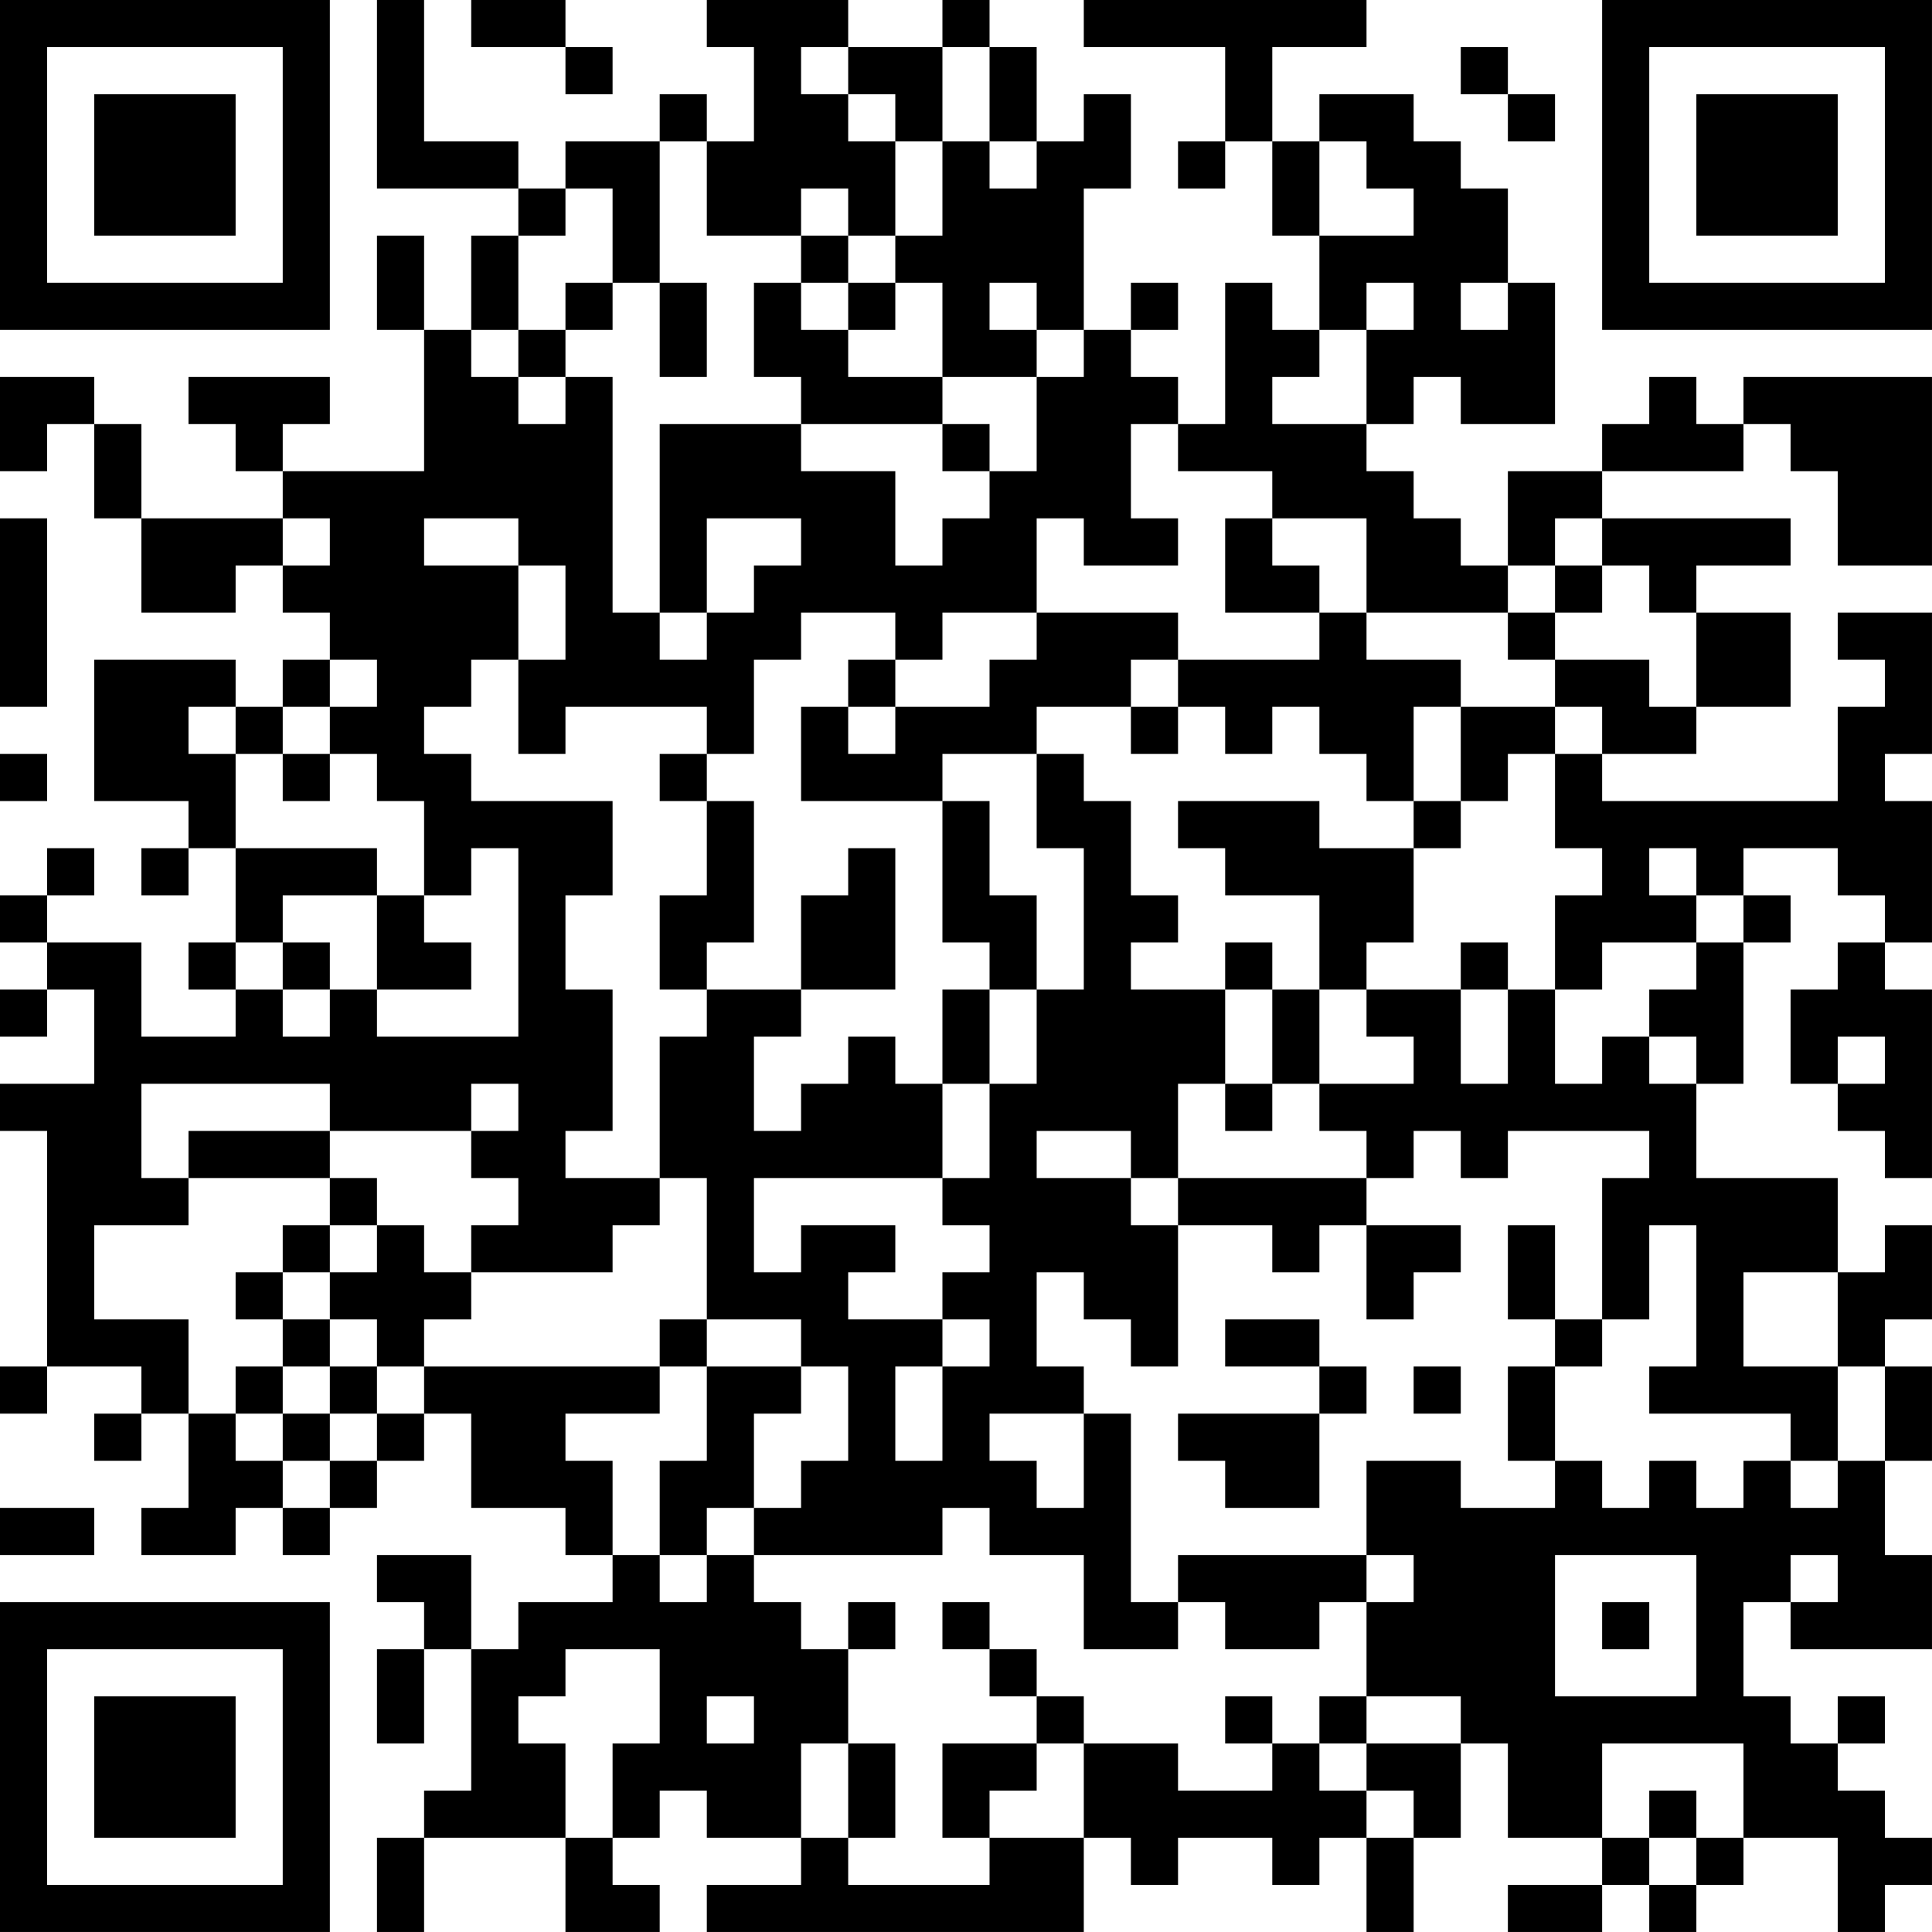 <?xml version="1.0" encoding="UTF-8"?>
<svg xmlns="http://www.w3.org/2000/svg" version="1.1" width="300" height="300" viewBox="0 0 300 300"><rect x="0" y="0" width="300" height="300" fill="#ffffff"/><g transform="scale(7.317)"><g transform="translate(0,0)"><path fill-rule="evenodd" d="M8 0L8 4L11 4L11 5L10 5L10 7L9 7L9 5L8 5L8 7L9 7L9 10L6 10L6 9L7 9L7 8L4 8L4 9L5 9L5 10L6 10L6 11L3 11L3 9L2 9L2 8L0 8L0 10L1 10L1 9L2 9L2 11L3 11L3 13L5 13L5 12L6 12L6 13L7 13L7 14L6 14L6 15L5 15L5 14L2 14L2 17L4 17L4 18L3 18L3 19L4 19L4 18L5 18L5 20L4 20L4 21L5 21L5 22L3 22L3 20L1 20L1 19L2 19L2 18L1 18L1 19L0 19L0 20L1 20L1 21L0 21L0 22L1 22L1 21L2 21L2 23L0 23L0 24L1 24L1 29L0 29L0 30L1 30L1 29L3 29L3 30L2 30L2 31L3 31L3 30L4 30L4 32L3 32L3 33L5 33L5 32L6 32L6 33L7 33L7 32L8 32L8 31L9 31L9 30L10 30L10 32L12 32L12 33L13 33L13 34L11 34L11 35L10 35L10 33L8 33L8 34L9 34L9 35L8 35L8 37L9 37L9 35L10 35L10 38L9 38L9 39L8 39L8 41L9 41L9 39L12 39L12 41L14 41L14 40L13 40L13 39L14 39L14 38L15 38L15 39L17 39L17 40L15 40L15 41L23 41L23 39L24 39L24 40L25 40L25 39L27 39L27 40L28 40L28 39L29 39L29 41L30 41L30 39L31 39L31 37L32 37L32 39L34 39L34 40L32 40L32 41L34 41L34 40L35 40L35 41L36 41L36 40L37 40L37 39L39 39L39 41L40 41L40 40L41 40L41 39L40 39L40 38L39 38L39 37L40 37L40 36L39 36L39 37L38 37L38 36L37 36L37 34L38 34L38 35L41 35L41 33L40 33L40 31L41 31L41 29L40 29L40 28L41 28L41 26L40 26L40 27L39 27L39 25L36 25L36 23L37 23L37 20L38 20L38 19L37 19L37 18L39 18L39 19L40 19L40 20L39 20L39 21L38 21L38 23L39 23L39 24L40 24L40 25L41 25L41 21L40 21L40 20L41 20L41 17L40 17L40 16L41 16L41 13L39 13L39 14L40 14L40 15L39 15L39 17L34 17L34 16L36 16L36 15L38 15L38 13L36 13L36 12L38 12L38 11L34 11L34 10L37 10L37 9L38 9L38 10L39 10L39 12L41 12L41 8L37 8L37 9L36 9L36 8L35 8L35 9L34 9L34 10L32 10L32 12L31 12L31 11L30 11L30 10L29 10L29 9L30 9L30 8L31 8L31 9L33 9L33 6L32 6L32 4L31 4L31 3L30 3L30 2L28 2L28 3L27 3L27 1L29 1L29 0L23 0L23 1L26 1L26 3L25 3L25 4L26 4L26 3L27 3L27 5L28 5L28 7L27 7L27 6L26 6L26 9L25 9L25 8L24 8L24 7L25 7L25 6L24 6L24 7L23 7L23 4L24 4L24 2L23 2L23 3L22 3L22 1L21 1L21 0L20 0L20 1L18 1L18 0L15 0L15 1L16 1L16 3L15 3L15 2L14 2L14 3L12 3L12 4L11 4L11 3L9 3L9 0ZM10 0L10 1L12 1L12 2L13 2L13 1L12 1L12 0ZM17 1L17 2L18 2L18 3L19 3L19 5L18 5L18 4L17 4L17 5L15 5L15 3L14 3L14 6L13 6L13 4L12 4L12 5L11 5L11 7L10 7L10 8L11 8L11 9L12 9L12 8L13 8L13 13L14 13L14 14L15 14L15 13L16 13L16 12L17 12L17 11L15 11L15 13L14 13L14 9L17 9L17 10L19 10L19 12L20 12L20 11L21 11L21 10L22 10L22 8L23 8L23 7L22 7L22 6L21 6L21 7L22 7L22 8L20 8L20 6L19 6L19 5L20 5L20 3L21 3L21 4L22 4L22 3L21 3L21 1L20 1L20 3L19 3L19 2L18 2L18 1ZM31 1L31 2L32 2L32 3L33 3L33 2L32 2L32 1ZM28 3L28 5L30 5L30 4L29 4L29 3ZM17 5L17 6L16 6L16 8L17 8L17 9L20 9L20 10L21 10L21 9L20 9L20 8L18 8L18 7L19 7L19 6L18 6L18 5ZM12 6L12 7L11 7L11 8L12 8L12 7L13 7L13 6ZM14 6L14 8L15 8L15 6ZM17 6L17 7L18 7L18 6ZM29 6L29 7L28 7L28 8L27 8L27 9L29 9L29 7L30 7L30 6ZM31 6L31 7L32 7L32 6ZM24 9L24 11L25 11L25 12L23 12L23 11L22 11L22 13L20 13L20 14L19 14L19 13L17 13L17 14L16 14L16 16L15 16L15 15L12 15L12 16L11 16L11 14L12 14L12 12L11 12L11 11L9 11L9 12L11 12L11 14L10 14L10 15L9 15L9 16L10 16L10 17L13 17L13 19L12 19L12 21L13 21L13 24L12 24L12 25L14 25L14 26L13 26L13 27L10 27L10 26L11 26L11 25L10 25L10 24L11 24L11 23L10 23L10 24L7 24L7 23L3 23L3 25L4 25L4 26L2 26L2 28L4 28L4 30L5 30L5 31L6 31L6 32L7 32L7 31L8 31L8 30L9 30L9 29L14 29L14 30L12 30L12 31L13 31L13 33L14 33L14 34L15 34L15 33L16 33L16 34L17 34L17 35L18 35L18 37L17 37L17 39L18 39L18 40L21 40L21 39L23 39L23 37L25 37L25 38L27 38L27 37L28 37L28 38L29 38L29 39L30 39L30 38L29 38L29 37L31 37L31 36L29 36L29 34L30 34L30 33L29 33L29 31L31 31L31 32L33 32L33 31L34 31L34 32L35 32L35 31L36 31L36 32L37 32L37 31L38 31L38 32L39 32L39 31L40 31L40 29L39 29L39 27L37 27L37 29L39 29L39 31L38 31L38 30L35 30L35 29L36 29L36 26L35 26L35 28L34 28L34 25L35 25L35 24L32 24L32 25L31 25L31 24L30 24L30 25L29 25L29 24L28 24L28 23L30 23L30 22L29 22L29 21L31 21L31 23L32 23L32 21L33 21L33 23L34 23L34 22L35 22L35 23L36 23L36 22L35 22L35 21L36 21L36 20L37 20L37 19L36 19L36 18L35 18L35 19L36 19L36 20L34 20L34 21L33 21L33 19L34 19L34 18L33 18L33 16L34 16L34 15L33 15L33 14L35 14L35 15L36 15L36 13L35 13L35 12L34 12L34 11L33 11L33 12L32 12L32 13L29 13L29 11L27 11L27 10L25 10L25 9ZM0 11L0 15L1 15L1 11ZM6 11L6 12L7 12L7 11ZM26 11L26 13L28 13L28 14L25 14L25 13L22 13L22 14L21 14L21 15L19 15L19 14L18 14L18 15L17 15L17 17L20 17L20 20L21 20L21 21L20 21L20 23L19 23L19 22L18 22L18 23L17 23L17 24L16 24L16 22L17 22L17 21L19 21L19 18L18 18L18 19L17 19L17 21L15 21L15 20L16 20L16 17L15 17L15 16L14 16L14 17L15 17L15 19L14 19L14 21L15 21L15 22L14 22L14 25L15 25L15 28L14 28L14 29L15 29L15 31L14 31L14 33L15 33L15 32L16 32L16 33L20 33L20 32L21 32L21 33L23 33L23 35L25 35L25 34L26 34L26 35L28 35L28 34L29 34L29 33L25 33L25 34L24 34L24 30L23 30L23 29L22 29L22 27L23 27L23 28L24 28L24 29L25 29L25 26L27 26L27 27L28 27L28 26L29 26L29 28L30 28L30 27L31 27L31 26L29 26L29 25L25 25L25 23L26 23L26 24L27 24L27 23L28 23L28 21L29 21L29 20L30 20L30 18L31 18L31 17L32 17L32 16L33 16L33 15L31 15L31 14L29 14L29 13L28 13L28 12L27 12L27 11ZM33 12L33 13L32 13L32 14L33 14L33 13L34 13L34 12ZM7 14L7 15L6 15L6 16L5 16L5 15L4 15L4 16L5 16L5 18L8 18L8 19L6 19L6 20L5 20L5 21L6 21L6 22L7 22L7 21L8 21L8 22L11 22L11 18L10 18L10 19L9 19L9 17L8 17L8 16L7 16L7 15L8 15L8 14ZM24 14L24 15L22 15L22 16L20 16L20 17L21 17L21 19L22 19L22 21L21 21L21 23L20 23L20 25L16 25L16 27L17 27L17 26L19 26L19 27L18 27L18 28L20 28L20 29L19 29L19 31L20 31L20 29L21 29L21 28L20 28L20 27L21 27L21 26L20 26L20 25L21 25L21 23L22 23L22 21L23 21L23 18L22 18L22 16L23 16L23 17L24 17L24 19L25 19L25 20L24 20L24 21L26 21L26 23L27 23L27 21L28 21L28 19L26 19L26 18L25 18L25 17L28 17L28 18L30 18L30 17L31 17L31 15L30 15L30 17L29 17L29 16L28 16L28 15L27 15L27 16L26 16L26 15L25 15L25 14ZM18 15L18 16L19 16L19 15ZM24 15L24 16L25 16L25 15ZM0 16L0 17L1 17L1 16ZM6 16L6 17L7 17L7 16ZM8 19L8 21L10 21L10 20L9 20L9 19ZM6 20L6 21L7 21L7 20ZM26 20L26 21L27 21L27 20ZM31 20L31 21L32 21L32 20ZM39 22L39 23L40 23L40 22ZM4 24L4 25L7 25L7 26L6 26L6 27L5 27L5 28L6 28L6 29L5 29L5 30L6 30L6 31L7 31L7 30L8 30L8 29L9 29L9 28L10 28L10 27L9 27L9 26L8 26L8 25L7 25L7 24ZM22 24L22 25L24 25L24 26L25 26L25 25L24 25L24 24ZM7 26L7 27L6 27L6 28L7 28L7 29L6 29L6 30L7 30L7 29L8 29L8 28L7 28L7 27L8 27L8 26ZM32 26L32 28L33 28L33 29L32 29L32 31L33 31L33 29L34 29L34 28L33 28L33 26ZM15 28L15 29L17 29L17 30L16 30L16 32L17 32L17 31L18 31L18 29L17 29L17 28ZM26 28L26 29L28 29L28 30L25 30L25 31L26 31L26 32L28 32L28 30L29 30L29 29L28 29L28 28ZM30 29L30 30L31 30L31 29ZM21 30L21 31L22 31L22 32L23 32L23 30ZM0 32L0 33L2 33L2 32ZM33 33L33 36L36 36L36 33ZM38 33L38 34L39 34L39 33ZM18 34L18 35L19 35L19 34ZM20 34L20 35L21 35L21 36L22 36L22 37L20 37L20 39L21 39L21 38L22 38L22 37L23 37L23 36L22 36L22 35L21 35L21 34ZM34 34L34 35L35 35L35 34ZM12 35L12 36L11 36L11 37L12 37L12 39L13 39L13 37L14 37L14 35ZM15 36L15 37L16 37L16 36ZM26 36L26 37L27 37L27 36ZM28 36L28 37L29 37L29 36ZM18 37L18 39L19 39L19 37ZM34 37L34 39L35 39L35 40L36 40L36 39L37 39L37 37ZM35 38L35 39L36 39L36 38ZM0 0L0 7L7 7L7 0ZM1 1L1 6L6 6L6 1ZM2 2L2 5L5 5L5 2ZM34 0L34 7L41 7L41 0ZM35 1L35 6L40 6L40 1ZM36 2L36 5L39 5L39 2ZM0 34L0 41L7 41L7 34ZM1 35L1 40L6 40L6 35ZM2 36L2 39L5 39L5 36Z" fill="#000000"/></g></g></svg>
